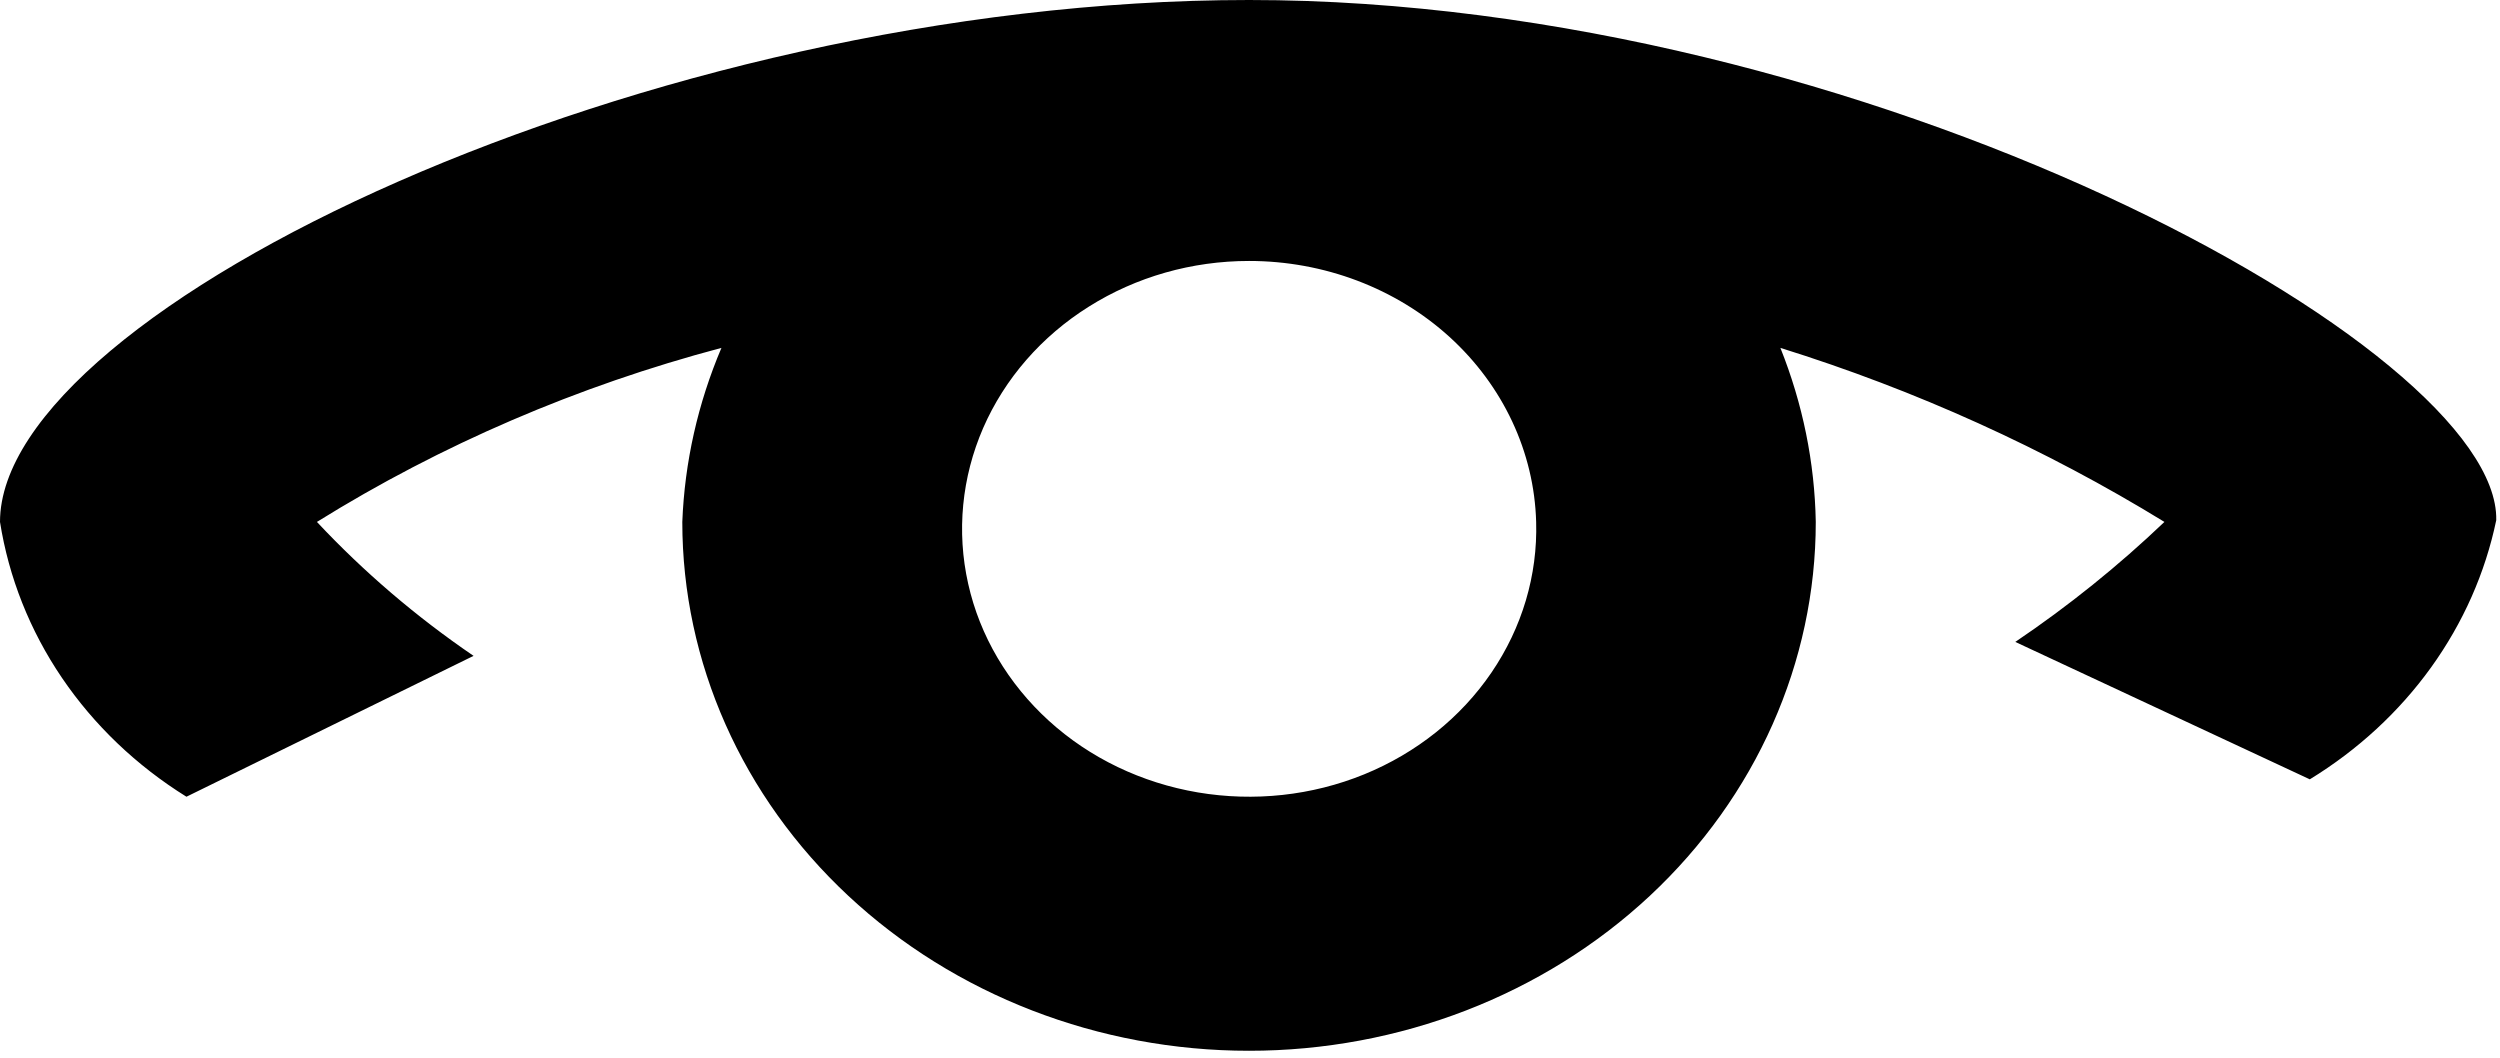 <svg width="26" height="11" viewBox="0 0 26 11" fill="none" xmlns="http://www.w3.org/2000/svg">
    <path d="M12.99 0C6.728 0 0 3.22 0 5.428C0.091 6.004 0.31 6.557 0.644 7.049C0.978 7.541 1.419 7.963 1.939 8.286L4.925 6.821C4.328 6.414 3.782 5.947 3.296 5.428C4.589 4.624 6.009 4.014 7.503 3.618C7.258 4.195 7.12 4.807 7.096 5.428C7.096 6.886 7.717 8.285 8.823 9.317C9.928 10.348 11.427 10.928 12.99 10.928C14.553 10.928 16.053 10.348 17.158 9.317C18.263 8.285 18.884 6.886 18.884 5.428C18.873 4.809 18.748 4.198 18.516 3.618C19.925 4.058 21.268 4.666 22.51 5.428C22.032 5.884 21.513 6.302 20.959 6.676L24.022 8.105C24.522 7.799 24.951 7.403 25.284 6.94C25.617 6.477 25.847 5.957 25.961 5.41C26 3.618 19.389 0 12.99 0ZM15.976 5.428C15.992 5.982 15.83 6.527 15.511 6.995C15.193 7.462 14.732 7.831 14.188 8.053C13.644 8.275 13.041 8.34 12.457 8.241C11.873 8.142 11.333 7.883 10.908 7.496C10.483 7.109 10.19 6.613 10.069 6.071C9.947 5.528 10.002 4.965 10.225 4.451C10.449 3.938 10.831 3.498 11.324 3.189C11.816 2.879 12.396 2.714 12.99 2.714C13.769 2.714 14.517 2.997 15.075 3.504C15.632 4.011 15.956 4.701 15.976 5.428Z" fill="#000000"/>
</svg>

